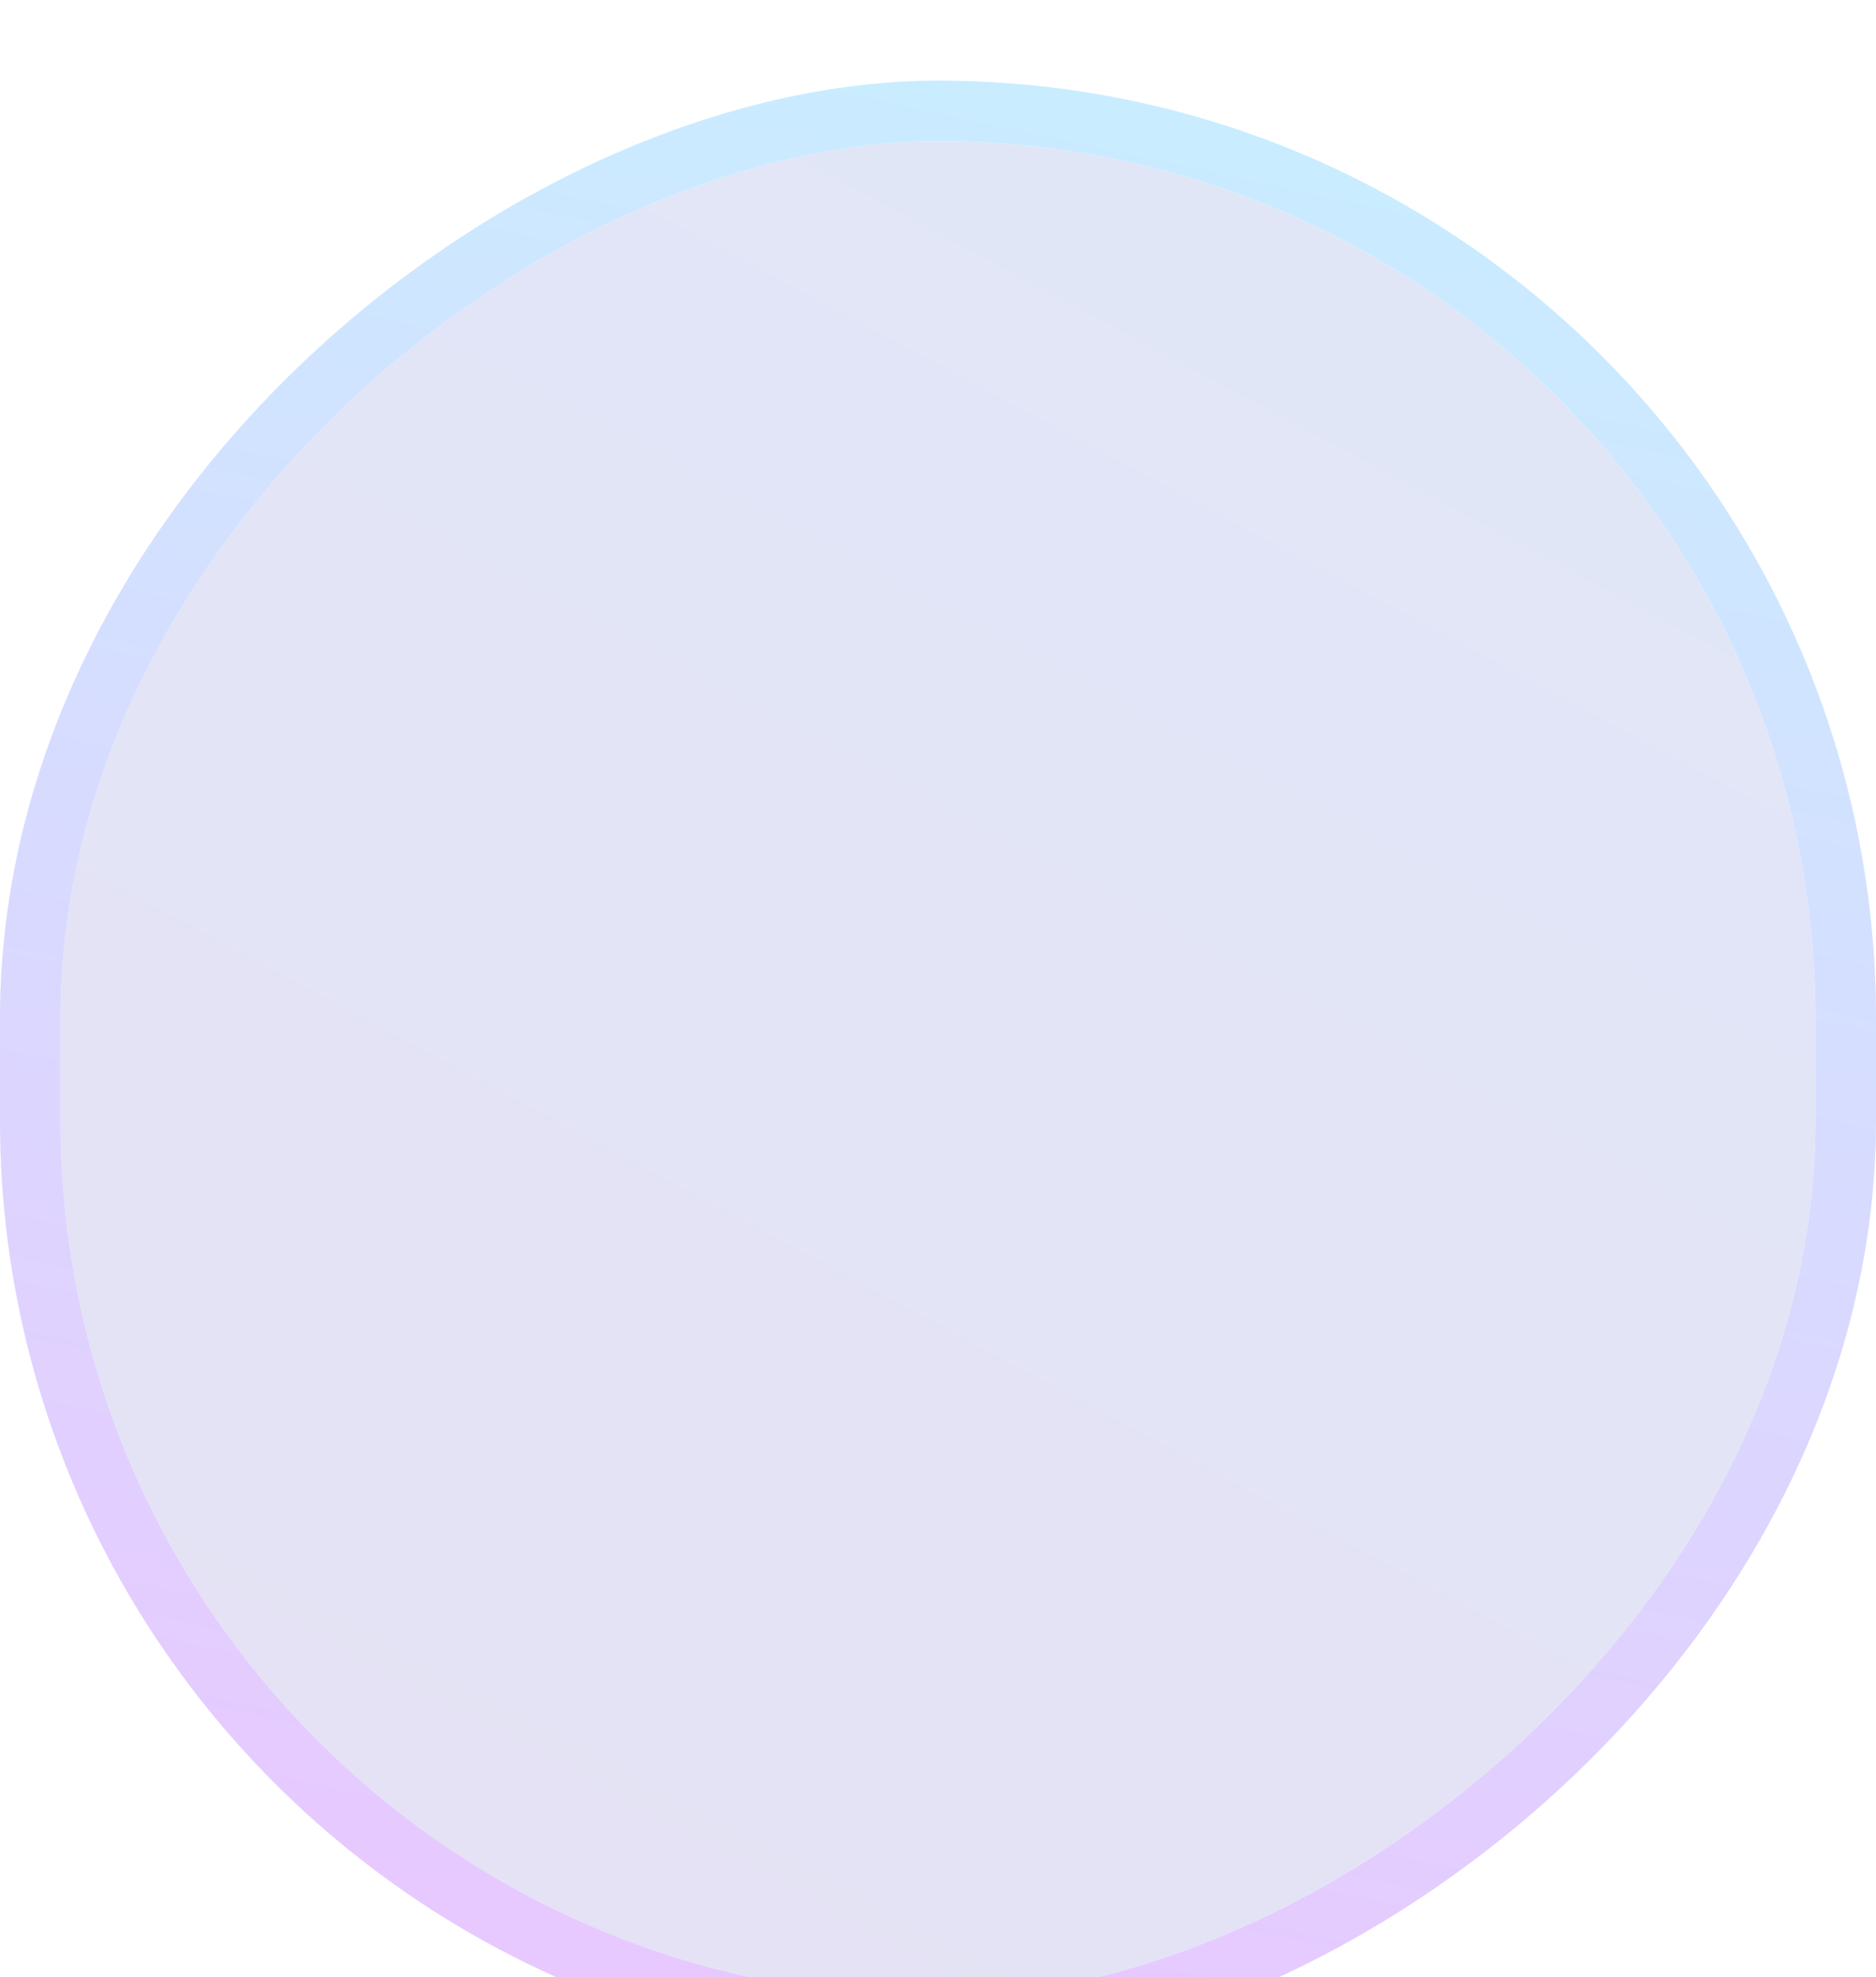 <?xml version="1.0" encoding="UTF-8"?> <svg xmlns="http://www.w3.org/2000/svg" width="93" height="98" viewBox="0 0 93 98" fill="none"> <g opacity="0.3" filter="url(#filter0_bi_1056_224)"> <rect x="93" width="98" height="93" rx="46.5" transform="rotate(90 93 0)" fill="url(#paint0_linear_1056_224)" fill-opacity="0.5"></rect> <rect x="91.5" y="1.5" width="95" height="90" rx="45" transform="rotate(90 91.5 1.5)" stroke="white" stroke-width="3"></rect> <rect x="91.5" y="1.5" width="95" height="90" rx="45" transform="rotate(90 91.5 1.5)" stroke="url(#paint1_linear_1056_224)" stroke-width="3"></rect> </g> <defs> <filter id="filter0_bi_1056_224" x="-5" y="-5" width="103" height="108" filterUnits="userSpaceOnUse" color-interpolation-filters="sRGB"> <feFlood flood-opacity="0" result="BackgroundImageFix"></feFlood> <feGaussianBlur in="BackgroundImageFix" stdDeviation="2.5"></feGaussianBlur> <feComposite in2="SourceAlpha" operator="in" result="effect1_backgroundBlur_1056_224"></feComposite> <feBlend mode="normal" in="SourceGraphic" in2="effect1_backgroundBlur_1056_224" result="shape"></feBlend> <feColorMatrix in="SourceAlpha" type="matrix" values="0 0 0 0 0 0 0 0 0 0 0 0 0 0 0 0 0 0 127 0" result="hardAlpha"></feColorMatrix> <feOffset dy="4"></feOffset> <feGaussianBlur stdDeviation="42"></feGaussianBlur> <feComposite in2="hardAlpha" operator="arithmetic" k2="-1" k3="1"></feComposite> <feColorMatrix type="matrix" values="0 0 0 0 0.963 0 0 0 0 0.963 0 0 0 0 0.963 0 0 0 0.25 0"></feColorMatrix> <feBlend mode="normal" in2="shape" result="effect2_innerShadow_1056_224"></feBlend> </filter> <linearGradient id="paint0_linear_1056_224" x1="132.667" y1="-31.242" x2="253.042" y2="32.979" gradientUnits="userSpaceOnUse"> <stop stop-color="#3757CA"></stop> <stop offset="1" stop-color="#5830AE"></stop> </linearGradient> <linearGradient id="paint1_linear_1056_224" x1="97.024" y1="-84.75" x2="252.632" y2="-51.063" gradientUnits="userSpaceOnUse"> <stop stop-color="#34DAFF"></stop> <stop offset="1" stop-color="#DE10FF"></stop> </linearGradient> </defs> </svg> 